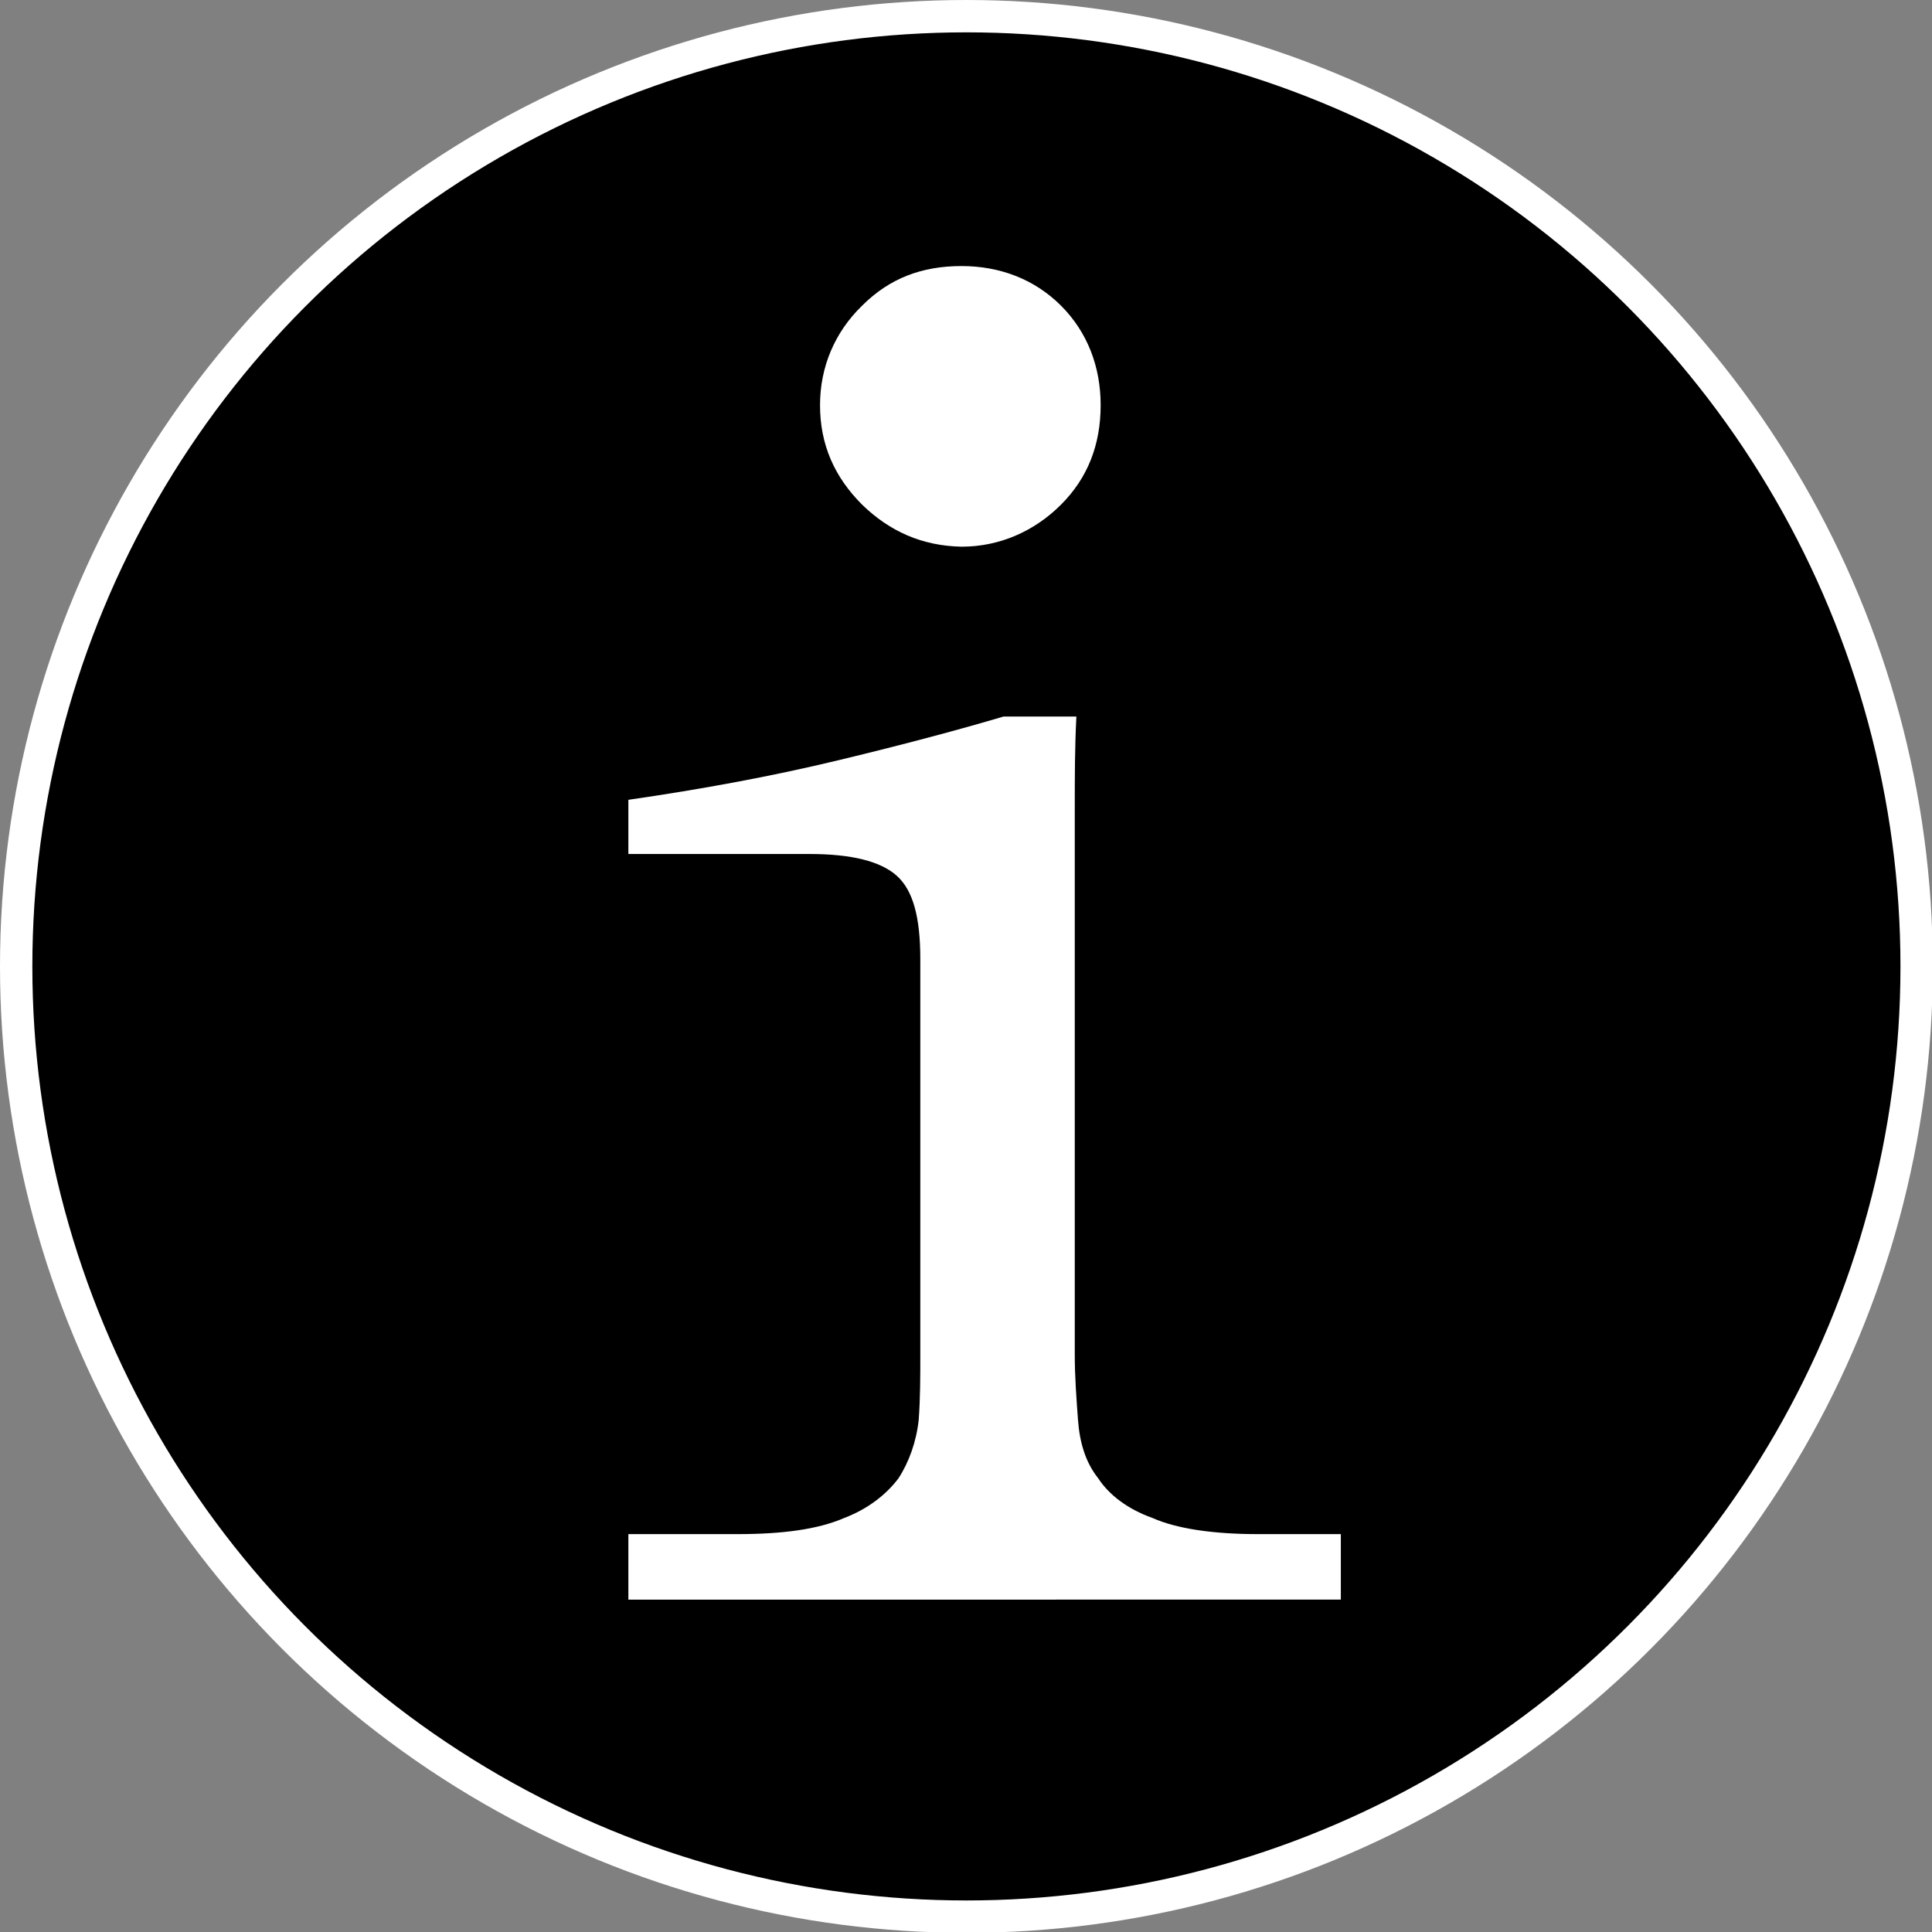 <?xml version="1.0" encoding="utf-8"?>
<!-- Generator: Adobe Illustrator 28.0.0, SVG Export Plug-In . SVG Version: 6.00 Build 0)  -->
<svg version="1.1" id="a" xmlns="http://www.w3.org/2000/svg" xmlns:xlink="http://www.w3.org/1999/xlink" x="0px" y="0px"
	 width="238.9px" height="238.9px" viewBox="0 0 238.9 238.9" style="enable-background:new 0 0 238.9 238.9;" xml:space="preserve"
	>
<rect x="0" y="0" width="238.9" height="238.9" fill="#808080" stroke="none"/>
<style type="text/css">
	.st0{stroke:#FFFFFF;stroke-width:4;stroke-miterlimit:10;}
	.st1{fill:#FFFFFF;}
	.st2{enable-background:new    ;}
</style>
<circle class="st0" cx="-139.5" cy="119.5" r="117.5"/>
<path class="st1" d="M-128.5,79.2V171h30.6v15.8h-79.4V171h30.4V95h-30.4V79.2H-128.5L-128.5,79.2z M-128.5,41.8v21.8h-18.4V41.8
	H-128.5z"/>
<circle class="st0" cx="119.5" cy="119.5" r="117.5"/>
<g class="st2">
	<path class="st1" d="M104.4,187.7c2.9-1.1,5.2-2.9,6.7-4.9c1.3-2,2.2-4.5,2.5-7.2c0.2-2.7,0.2-5.4,0.2-8.1v-48.9
		c0-5.2-0.9-8.5-2.9-10.3s-5.6-2.7-10.8-2.7H77.7v-6.7c9-1.3,17.7-2.9,26-4.9c8.3-2,15-3.8,20.4-5.4h9c-0.2,3.8-0.2,7.6-0.2,11.4
		c0,3.8,0,7.6,0,11v56.5c0,2.7,0.2,5.4,0.4,8.1c0.2,2.7,0.9,5.2,2.5,7.2c1.3,2,3.6,3.8,6.7,4.9c2.9,1.3,7.4,2,13,2h10.3v8.1H77.7
		v-8.1h13.5C96.8,189.7,101.2,189.1,104.4,187.7z M106.6,62.4c-3.4-3.4-5.2-7.4-5.2-12.3c0-4.7,1.8-9,5.2-12.3
		c3.4-3.4,7.4-4.9,12.3-4.9c4.7,0,9,1.6,12.3,4.9s4.9,7.6,4.9,12.3c0,4.9-1.6,9-4.9,12.3s-7.6,5.2-12.3,5.2
		C114,67.5,110,65.7,106.6,62.4z"/>
</g>
</svg>
